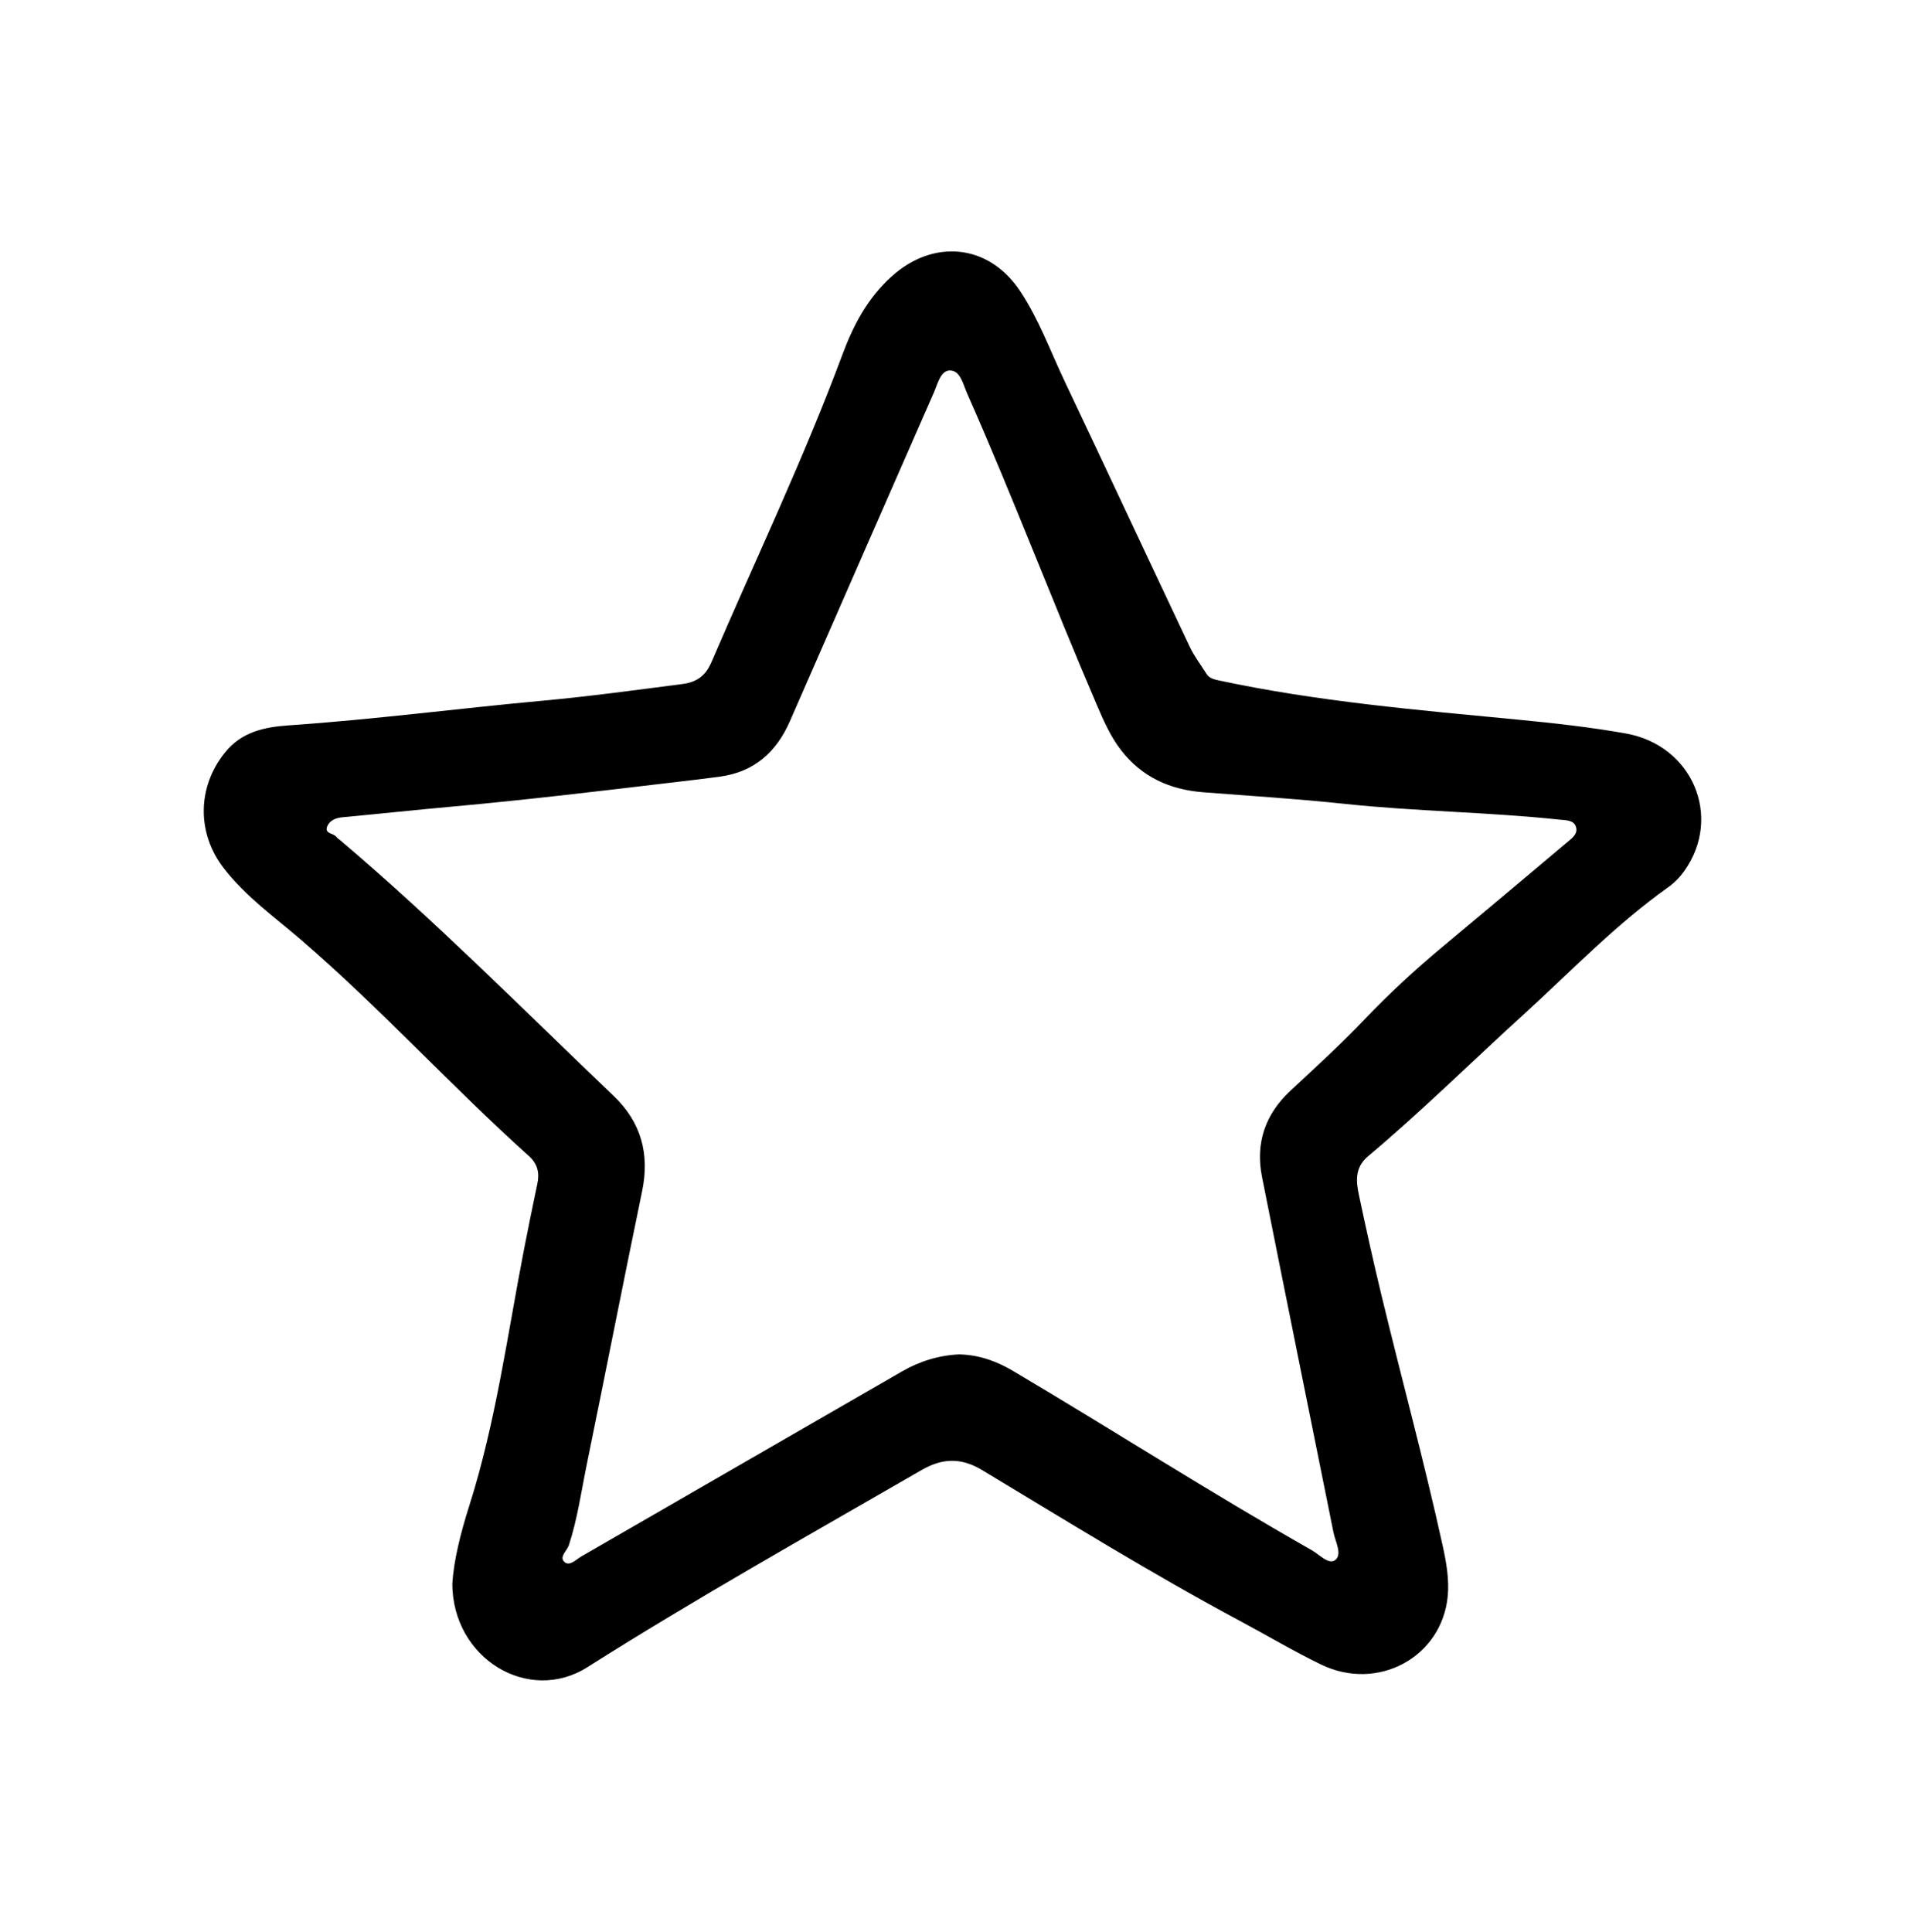 <?xml version="1.0" encoding="UTF-8"?>
<svg xmlns="http://www.w3.org/2000/svg" width="72" height="73" viewBox="0 0 72 73" fill="none">
  <path d="M17.099 59.825C17.147 58.981 17.408 57.936 17.734 56.908C18.75 53.715 19.182 50.4 19.822 47.128C19.979 46.327 20.142 45.527 20.311 44.726C20.396 44.319 20.317 43.978 19.995 43.69C17.057 41.05 14.397 38.118 11.404 35.538C10.39 34.664 9.291 33.886 8.461 32.814C7.431 31.485 7.452 29.738 8.503 28.436C9.132 27.655 9.987 27.475 10.917 27.41C14.127 27.191 17.318 26.771 20.52 26.478C22.288 26.315 24.043 26.075 25.801 25.847C26.355 25.776 26.678 25.515 26.89 25.021C28.549 21.155 30.367 17.358 31.834 13.412C32.25 12.296 32.777 11.281 33.696 10.449C35.276 9.02 37.358 9.21 38.547 10.986C39.257 12.048 39.69 13.249 40.233 14.395C41.819 17.741 43.385 21.097 44.969 24.445C45.138 24.802 45.385 25.124 45.598 25.462C45.711 25.64 45.895 25.676 46.087 25.717C49.802 26.512 53.581 26.831 57.353 27.193C58.72 27.324 60.089 27.477 61.439 27.715C63.967 28.16 65.106 30.863 63.668 32.9C63.495 33.145 63.29 33.358 63.048 33.529C61.054 34.946 59.37 36.714 57.568 38.352C55.612 40.131 53.731 41.993 51.706 43.694C51.196 44.123 51.251 44.641 51.364 45.172C51.629 46.43 51.909 47.686 52.21 48.935C52.971 52.093 53.827 55.23 54.525 58.404C54.663 59.035 54.778 59.677 54.718 60.316C54.496 62.626 52.074 63.938 49.932 62.902C48.883 62.394 47.88 61.796 46.852 61.246C43.535 59.472 40.342 57.491 37.121 55.554C36.323 55.073 35.615 55.098 34.827 55.554C30.593 57.999 26.329 60.388 22.196 63.004C19.985 64.402 17.097 62.686 17.095 59.832L17.099 59.825ZM36.275 51.182C37.015 51.201 37.673 51.441 38.3 51.813C42.072 54.047 45.765 56.415 49.579 58.58C49.869 58.745 50.227 59.148 50.473 58.946C50.734 58.73 50.473 58.264 50.4 57.913C49.499 53.435 48.59 48.956 47.698 44.476C47.445 43.201 47.813 42.11 48.772 41.218C49.727 40.329 50.691 39.45 51.591 38.503C52.505 37.546 53.476 36.651 54.492 35.803C56.068 34.488 57.641 33.17 59.209 31.847C59.389 31.694 59.645 31.527 59.568 31.258C59.489 30.982 59.186 31 58.947 30.973C56.233 30.685 53.497 30.664 50.781 30.373C49.017 30.185 47.247 30.077 45.479 29.939C44.221 29.841 43.159 29.368 42.373 28.351C41.976 27.837 41.715 27.249 41.462 26.656C39.782 22.741 38.275 18.756 36.551 14.861C36.398 14.516 36.3 14 35.901 14C35.548 14 35.439 14.505 35.295 14.834C33.479 18.974 31.665 23.113 29.855 27.253C29.343 28.424 28.503 29.174 27.207 29.349C26.587 29.433 25.966 29.504 25.343 29.577C22.599 29.903 19.853 30.231 17.099 30.48C15.713 30.605 14.33 30.754 12.946 30.883C12.681 30.909 12.447 31.007 12.361 31.247C12.269 31.51 12.604 31.481 12.708 31.621C12.748 31.675 12.812 31.713 12.865 31.757C16.463 34.808 19.782 38.158 23.191 41.412C24.238 42.411 24.561 43.611 24.267 45.025C23.554 48.461 22.881 51.905 22.177 55.343C21.968 56.363 21.826 57.397 21.5 58.392C21.429 58.607 21.115 58.841 21.339 59.031C21.533 59.196 21.778 58.927 21.981 58.81C26.02 56.482 30.058 54.147 34.097 51.821C34.77 51.435 35.498 51.211 36.273 51.18L36.275 51.182Z" fill="#211F1F" style="fill:#211F1F;fill:color(display-p3 0.129 0.122 0.122);fill-opacity:1;"></path>
</svg>
